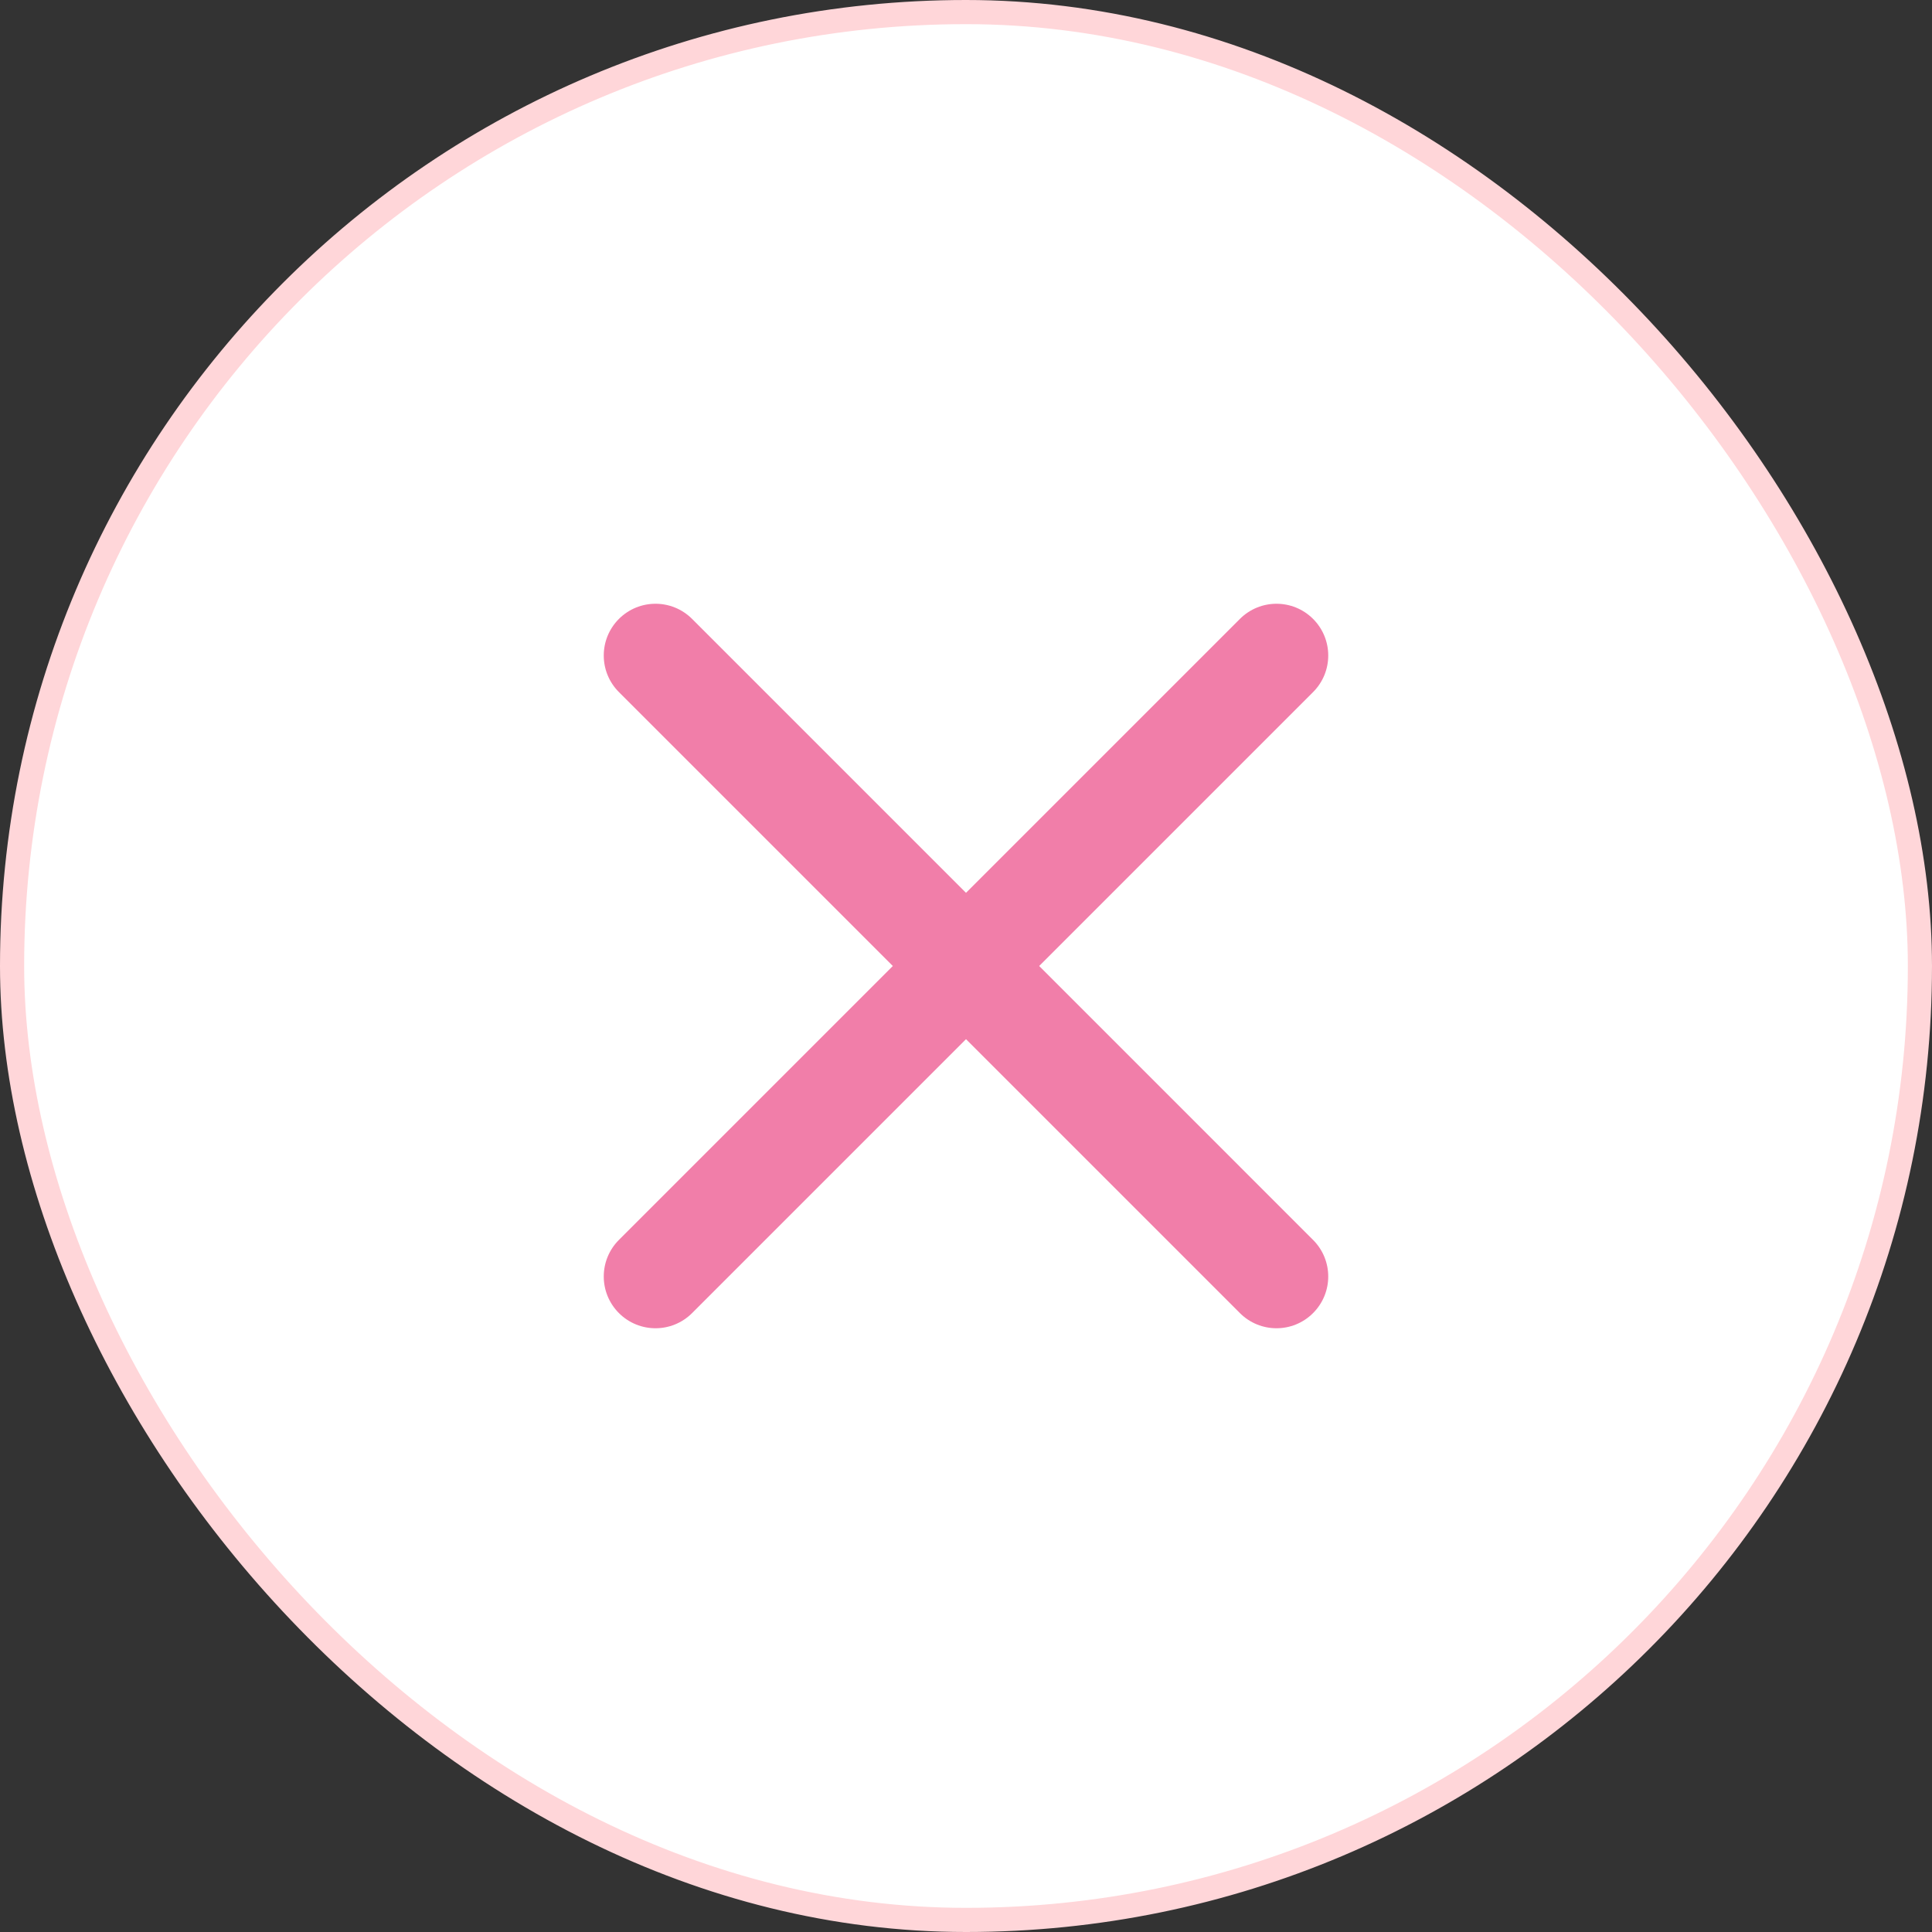 <svg width="80" height="80" viewBox="0 0 80 80" fill="none" xmlns="http://www.w3.org/2000/svg">
<rect x="0" y="0" width="80" height="80" fill="#333333" stroke="none"/>
<rect x="0.5" y="0.5" width="79" height="79" rx="39.5" fill="white"/>
<path fill-rule="evenodd" clip-rule="evenodd" d="M43.03 40L54.372 28.658C55.209 27.82 55.209 26.466 54.372 25.628C53.534 24.791 52.18 24.791 51.342 25.628L40 36.97L28.658 25.628C27.82 24.791 26.466 24.791 25.628 25.628C24.791 26.466 24.791 27.82 25.628 28.658L36.97 40L25.628 51.342C24.791 52.18 24.791 53.534 25.628 54.372C26.046 54.79 26.595 55 27.143 55C27.692 55 28.24 54.79 28.658 54.372L40 43.03L51.342 54.372C51.76 54.79 52.308 55 52.857 55C53.405 55 53.954 54.79 54.371 54.372C55.209 53.534 55.209 52.18 54.371 51.342L43.03 40" fill="#F17EA9"/>
<rect x="0.5" y="0.5" width="79" height="79" rx="39.5" stroke="#FFD6D9"/>
</svg>
